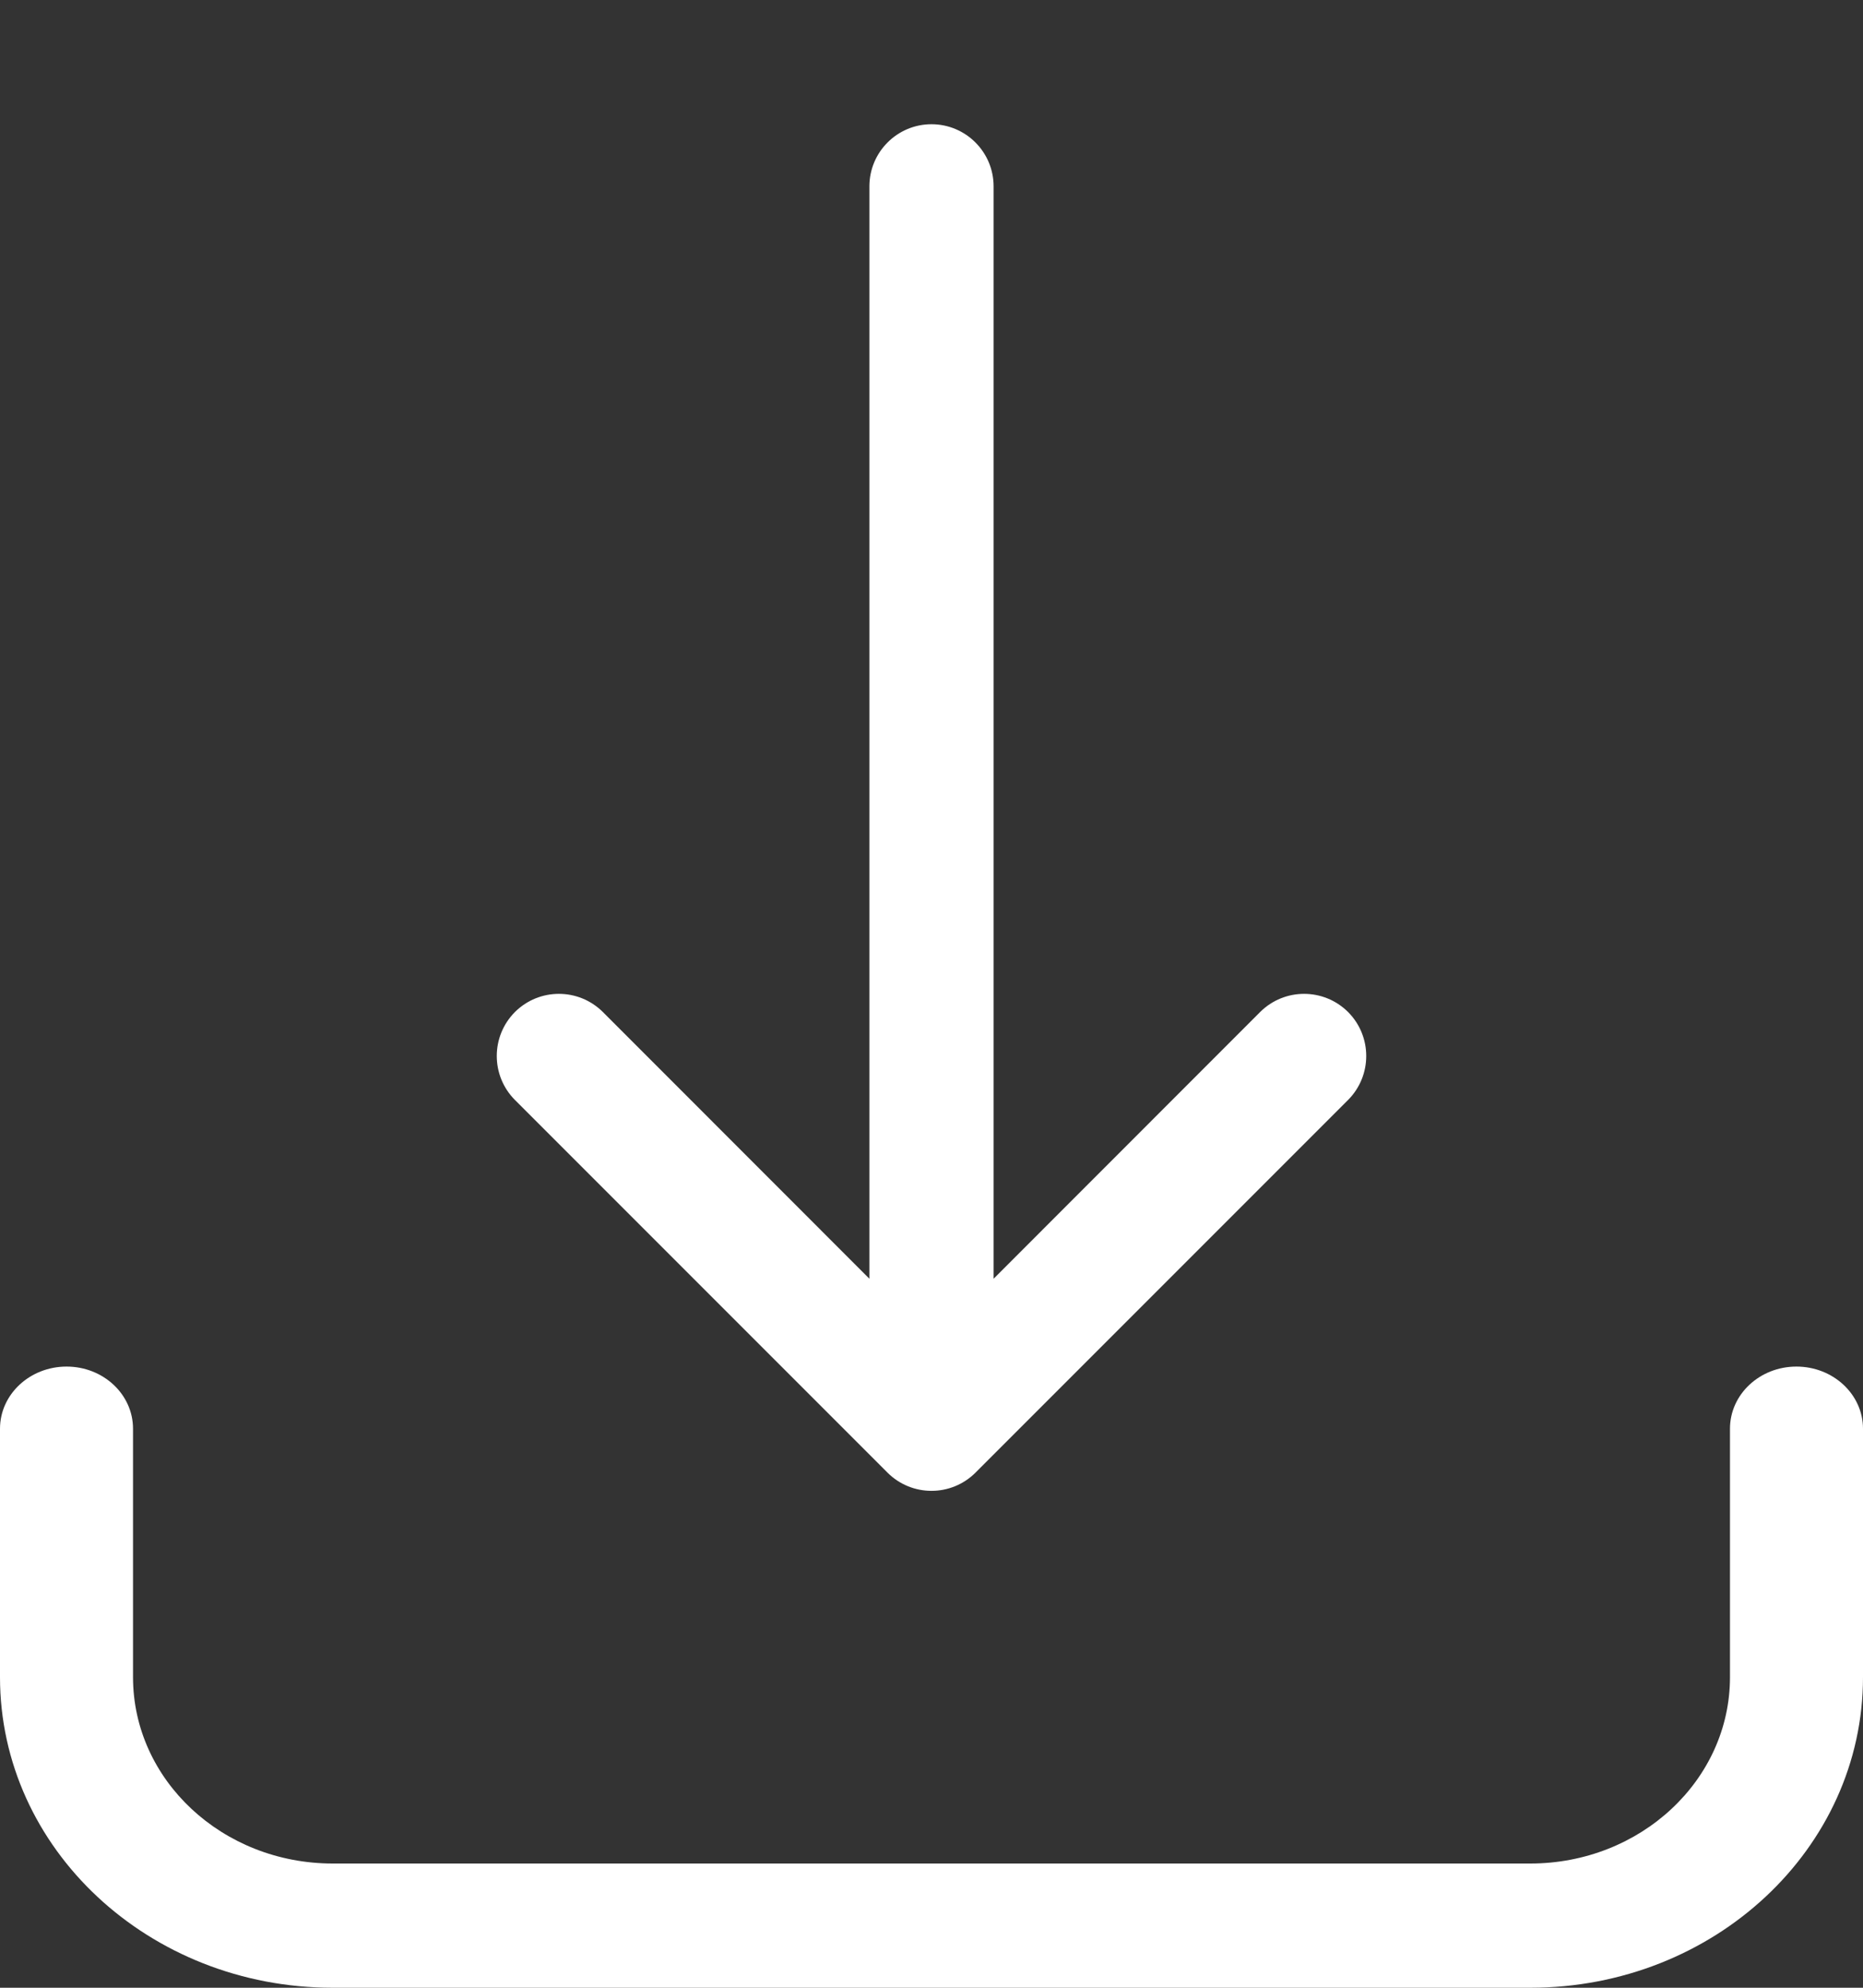 <svg width="15" height="16" viewBox="0 0 15 16" fill="none" xmlns="http://www.w3.org/2000/svg">
<rect x="0" y="0" width="15" height="16" fill="#333333" stroke="none"/>
<path d="M7.146 11.854C7.342 12.049 7.658 12.049 7.854 11.854L10.854 8.854C11.049 8.658 11.049 8.342 10.854 8.146C10.658 7.951 10.342 7.951 10.146 8.146L8 10.293V1.5C8 1.224 7.776 1 7.5 1C7.224 1 7 1.224 7 1.5V10.293L4.854 8.146C4.658 7.951 4.342 7.951 4.146 8.146C3.951 8.342 3.951 8.658 4.146 8.854L7.146 11.854Z" fill="white"/>
<path fill-rule="evenodd" clip-rule="evenodd" d="M0.536 11C0.832 11 1.071 11.224 1.071 11.5V13.5C1.071 14.328 1.791 15 2.679 15H12.321C13.209 15 13.929 14.328 13.929 13.5V11.5C13.929 11.224 14.168 11 14.464 11C14.76 11 15 11.224 15 11.5V13.5C15 14.881 13.801 16 12.321 16H2.679C1.199 16 0 14.881 0 13.5V11.5C0 11.224 0.24 11 0.536 11Z" fill="white"/>
</svg>
